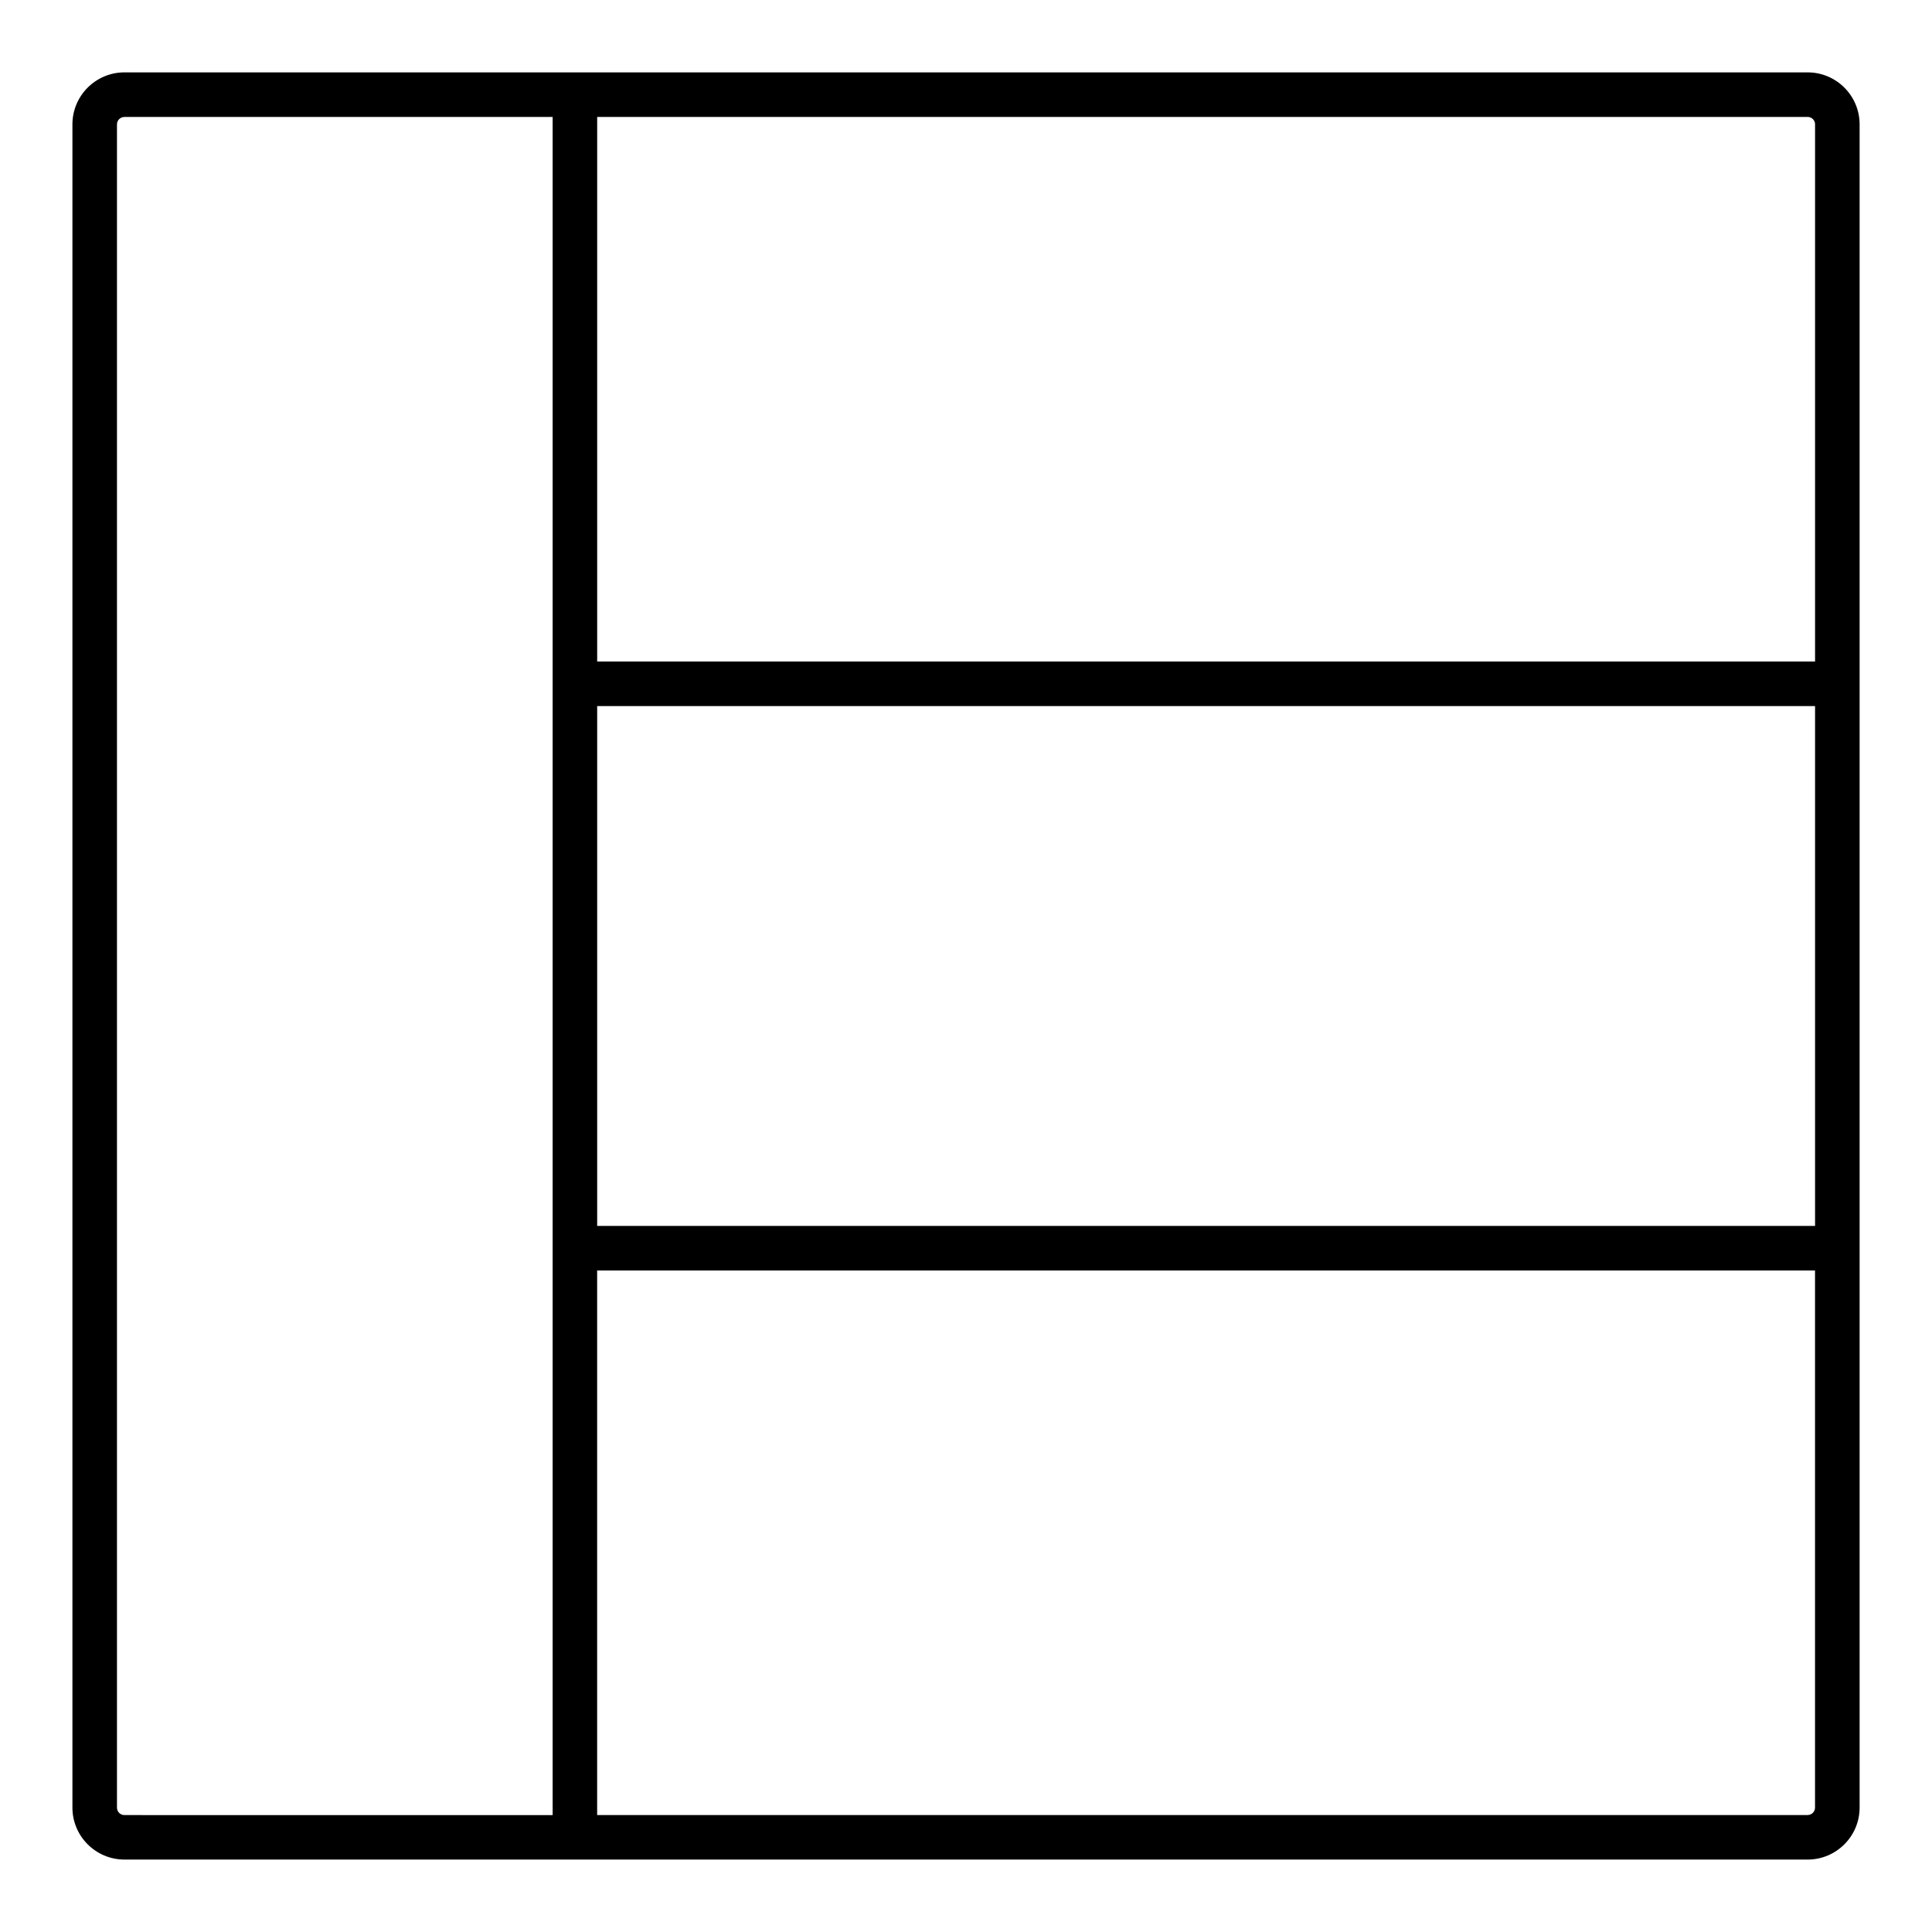<?xml version="1.0" encoding="UTF-8"?>
<!-- Uploaded to: SVG Repo, www.svgrepo.com, Generator: SVG Repo Mixer Tools -->
<svg fill="#000000" width="800px" height="800px" version="1.1" viewBox="144 144 512 512" xmlns="http://www.w3.org/2000/svg">
 <path d="m623.04 163.18h-446.07c-7.598 0-13.777 6.18-13.777 13.777v446.07c0 7.598 6.18 13.777 13.777 13.777h446.07c7.598 0 13.777-6.18 13.777-13.777v-446.07c0-7.598-6.18-13.777-13.777-13.777zm1.969 13.777v142.35h-322.75v-144.32h320.79c1.086 0 1.969 0.883 1.969 1.969zm0 291.92h-322.75v-137.76h322.75zm-450.01 154.16v-446.07c0-1.086 0.883-1.969 1.969-1.969h113.49v450.02l-113.49-0.004c-1.086 0-1.969-0.883-1.969-1.969zm448.04 1.969h-320.79v-144.32h322.75v142.35c0 1.082-0.883 1.965-1.969 1.965z"/>
</svg>